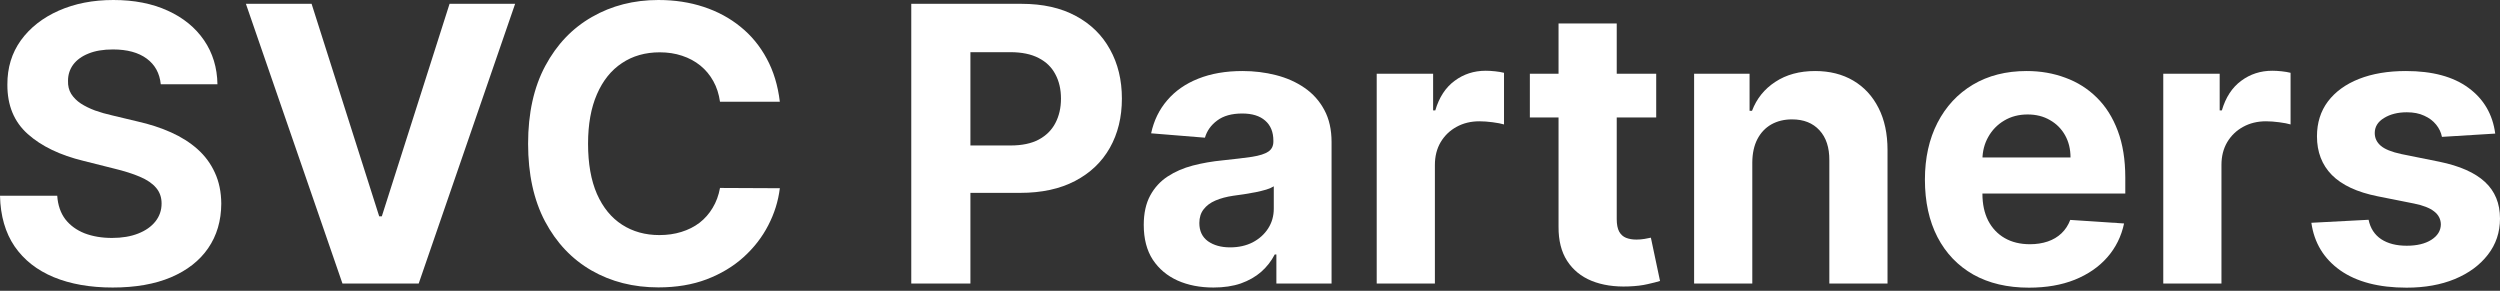 <?xml version="1.0" encoding="UTF-8"?> <svg xmlns="http://www.w3.org/2000/svg" width="705" height="82" viewBox="0 0 705 82" fill="none"><rect x="0" y="0" width="705" height="82" fill="#333333" stroke="none"/> <path d="M45.337 23.766C45.029 20.659 43.706 18.245 41.369 16.525C39.032 14.804 35.861 13.944 31.855 13.944C29.133 13.944 26.835 14.329 24.96 15.099C23.086 15.844 21.648 16.884 20.646 18.219C19.67 19.555 19.182 21.07 19.182 22.765C19.131 24.177 19.426 25.41 20.068 26.462C20.736 27.515 21.648 28.427 22.803 29.197C23.959 29.942 25.294 30.597 26.809 31.162C28.324 31.701 29.942 32.163 31.663 32.548L38.75 34.243C42.191 35.014 45.349 36.041 48.225 37.325C51.102 38.609 53.593 40.188 55.698 42.062C57.804 43.937 59.434 46.145 60.59 48.688C61.771 51.23 62.375 54.145 62.401 57.431C62.375 62.259 61.142 66.445 58.703 69.989C56.289 73.507 52.796 76.242 48.225 78.193C43.68 80.119 38.198 81.082 31.778 81.082C25.41 81.082 19.863 80.106 15.138 78.155C10.439 76.203 6.766 73.314 4.122 69.488C1.502 65.636 0.128 60.873 0 55.197H16.139C16.319 57.842 17.077 60.051 18.412 61.823C19.773 63.569 21.583 64.891 23.843 65.79C26.129 66.663 28.709 67.1 31.585 67.1C34.41 67.1 36.862 66.689 38.943 65.867C41.048 65.045 42.679 63.903 43.834 62.439C44.99 60.975 45.568 59.293 45.568 57.393C45.568 55.621 45.041 54.132 43.989 52.925C42.961 51.718 41.446 50.691 39.443 49.843C37.466 48.996 35.039 48.225 32.163 47.532L23.573 45.375C16.923 43.757 11.671 41.228 7.819 37.787C3.967 34.346 2.054 29.711 2.08 23.882C2.054 19.105 3.325 14.932 5.893 11.363C8.487 7.794 12.043 5.007 16.563 3.004C21.083 1.001 26.218 0 31.971 0C37.825 0 42.936 1.001 47.301 3.004C51.692 5.007 55.108 7.794 57.547 11.363C59.987 14.932 61.245 19.067 61.322 23.766H45.337Z" fill="white"></path> <path d="M87.871 1.079L106.938 61.014H107.67L126.775 1.079H145.264L118.07 79.965H96.576L69.344 1.079H87.871Z" fill="white"></path> <path d="M219.913 28.697H203.042C202.734 26.514 202.105 24.575 201.155 22.88C200.205 21.16 198.985 19.696 197.496 18.489C196.006 17.282 194.286 16.358 192.334 15.716C190.408 15.074 188.315 14.753 186.055 14.753C181.972 14.753 178.416 15.767 175.386 17.796C172.356 19.799 170.006 22.726 168.337 26.578C166.668 30.404 165.833 35.052 165.833 40.522C165.833 46.145 166.668 50.87 168.337 54.697C170.032 58.523 172.394 61.412 175.424 63.363C178.454 65.315 181.96 66.291 185.94 66.291C188.174 66.291 190.241 65.996 192.141 65.405C194.067 64.814 195.775 63.954 197.264 62.824C198.754 61.669 199.986 60.269 200.962 58.626C201.964 56.982 202.657 55.108 203.042 53.002L219.913 53.079C219.477 56.7 218.386 60.192 216.639 63.556C214.919 66.894 212.595 69.886 209.668 72.531C206.766 75.15 203.299 77.23 199.267 78.771C195.261 80.286 190.729 81.044 185.67 81.044C178.634 81.044 172.343 79.451 166.796 76.267C161.275 73.083 156.91 68.474 153.7 62.439C150.515 56.404 148.923 49.099 148.923 40.522C148.923 31.919 150.541 24.601 153.777 18.566C157.012 12.531 161.403 7.935 166.95 4.776C172.497 1.592 178.737 0 185.67 0C190.241 0 194.478 0.642 198.382 1.926C202.31 3.21 205.79 5.084 208.82 7.55C211.85 9.989 214.315 12.981 216.216 16.525C218.142 20.068 219.374 24.126 219.913 28.697Z" fill="white"></path> <path d="M256.978 79.965V1.079H288.101C294.085 1.079 299.182 2.221 303.393 4.507C307.605 6.766 310.815 9.912 313.023 13.944C315.257 17.95 316.374 22.572 316.374 27.811C316.374 33.049 315.244 37.671 312.985 41.677C310.725 45.683 307.451 48.803 303.162 51.037C298.9 53.272 293.738 54.389 287.678 54.389H267.841V41.023H284.981C288.191 41.023 290.836 40.47 292.916 39.366C295.022 38.236 296.588 36.683 297.616 34.705C298.668 32.703 299.195 30.404 299.195 27.811C299.195 25.191 298.668 22.906 297.616 20.954C296.588 18.977 295.022 17.449 292.916 16.37C290.811 15.266 288.14 14.714 284.904 14.714H273.657V79.965H256.978Z" fill="white"></path> <path d="M342.182 81.082C338.407 81.082 335.043 80.427 332.09 79.118C329.137 77.782 326.8 75.818 325.079 73.224C323.385 70.605 322.537 67.344 322.537 63.441C322.537 60.154 323.141 57.393 324.348 55.159C325.555 52.925 327.198 51.127 329.278 49.766C331.358 48.405 333.721 47.378 336.365 46.685C339.036 45.992 341.835 45.504 344.763 45.221C348.204 44.862 350.977 44.528 353.083 44.22C355.188 43.886 356.716 43.398 357.666 42.756C358.617 42.114 359.092 41.164 359.092 39.906V39.674C359.092 37.235 358.321 35.347 356.78 34.012C355.265 32.677 353.108 32.009 350.309 32.009C347.356 32.009 345.007 32.664 343.26 33.974C341.514 35.258 340.359 36.875 339.794 38.827L324.617 37.594C325.388 33.999 326.903 30.892 329.162 28.273C331.422 25.628 334.337 23.599 337.906 22.187C341.501 20.749 345.661 20.03 350.386 20.03C353.673 20.03 356.819 20.415 359.823 21.185C362.854 21.956 365.537 23.15 367.874 24.768C370.236 26.385 372.098 28.465 373.459 31.008C374.82 33.524 375.501 36.541 375.501 40.06V79.965H359.939V71.76H359.477C358.527 73.609 357.255 75.24 355.663 76.652C354.071 78.039 352.158 79.13 349.924 79.927C347.69 80.697 345.109 81.082 342.182 81.082ZM346.881 69.758C349.295 69.758 351.426 69.282 353.275 68.332C355.124 67.357 356.575 66.047 357.628 64.403C358.681 62.76 359.207 60.898 359.207 58.818V52.54C358.694 52.873 357.987 53.182 357.089 53.464C356.216 53.721 355.227 53.965 354.123 54.196C353.018 54.401 351.914 54.594 350.81 54.774C349.706 54.928 348.704 55.069 347.806 55.197C345.88 55.48 344.198 55.929 342.76 56.546C341.322 57.162 340.205 57.996 339.408 59.049C338.612 60.077 338.214 61.361 338.214 62.901C338.214 65.135 339.023 66.843 340.641 68.024C342.285 69.18 344.365 69.758 346.881 69.758Z" fill="white"></path> <path d="M388.231 79.965V20.8H404.139V31.123H404.756C405.834 27.451 407.645 24.678 410.187 22.803C412.729 20.903 415.656 19.953 418.969 19.953C419.791 19.953 420.677 20.004 421.627 20.107C422.577 20.209 423.412 20.351 424.131 20.53V35.091C423.36 34.859 422.295 34.654 420.934 34.474C419.573 34.295 418.327 34.205 417.197 34.205C414.783 34.205 412.626 34.731 410.726 35.784C408.851 36.811 407.362 38.249 406.258 40.098C405.179 41.947 404.64 44.078 404.64 46.492V79.965H388.231Z" fill="white"></path> <path d="M467.05 20.8V33.126H431.42V20.8H467.05ZM439.509 6.625H455.918V61.784C455.918 63.299 456.149 64.481 456.612 65.328C457.074 66.15 457.716 66.727 458.538 67.061C459.385 67.395 460.361 67.562 461.465 67.562C462.235 67.562 463.006 67.498 463.776 67.369C464.546 67.215 465.137 67.1 465.548 67.023L468.129 79.233C467.307 79.49 466.151 79.785 464.662 80.119C463.173 80.479 461.362 80.697 459.231 80.774C455.276 80.928 451.81 80.402 448.831 79.195C445.878 77.988 443.579 76.113 441.936 73.571C440.292 71.029 439.484 67.819 439.509 63.941V6.625Z" fill="white"></path> <path d="M494.148 45.76V79.965H477.739V20.8H493.378V31.239H494.071C495.381 27.798 497.576 25.076 500.658 23.073C503.739 21.044 507.476 20.03 511.867 20.03C515.975 20.03 519.558 20.929 522.614 22.726C525.669 24.524 528.045 27.092 529.74 30.43C531.434 33.742 532.282 37.697 532.282 42.294V79.965H515.873V45.221C515.898 41.6 514.974 38.776 513.099 36.747C511.225 34.693 508.644 33.665 505.357 33.665C503.149 33.665 501.197 34.141 499.502 35.091C497.833 36.041 496.523 37.427 495.573 39.251C494.649 41.048 494.174 43.218 494.148 45.76Z" fill="white"></path> <path d="M572.178 81.121C566.092 81.121 560.853 79.888 556.462 77.423C552.096 74.932 548.733 71.414 546.37 66.869C544.008 62.298 542.826 56.892 542.826 50.652C542.826 44.566 544.008 39.225 546.37 34.628C548.733 30.032 552.058 26.45 556.346 23.882C560.661 21.314 565.719 20.03 571.523 20.03C575.426 20.03 579.06 20.659 582.424 21.917C585.813 23.15 588.766 25.012 591.283 27.502C593.825 29.993 595.803 33.126 597.215 36.901C598.627 40.65 599.333 45.041 599.333 50.074V54.581H549.375V44.412H583.887C583.887 42.05 583.374 39.957 582.347 38.134C581.319 36.31 579.894 34.885 578.071 33.858C576.273 32.805 574.181 32.279 571.792 32.279C569.302 32.279 567.093 32.856 565.167 34.012C563.267 35.142 561.778 36.67 560.699 38.596C559.62 40.496 559.068 42.615 559.043 44.951V54.62C559.043 57.547 559.582 60.077 560.661 62.208C561.765 64.339 563.318 65.983 565.321 67.138C567.324 68.294 569.7 68.872 572.447 68.872C574.271 68.872 575.94 68.615 577.455 68.101C578.97 67.588 580.267 66.817 581.345 65.79C582.424 64.763 583.245 63.505 583.81 62.015L598.987 63.017C598.216 66.663 596.637 69.847 594.249 72.569C591.886 75.266 588.831 77.371 585.081 78.886C581.358 80.376 577.057 81.121 572.178 81.121Z" fill="white"></path> <path d="M610.042 79.965V20.8H625.95V31.123H626.566C627.645 27.451 629.455 24.678 631.997 22.803C634.54 20.903 637.467 19.953 640.78 19.953C641.601 19.953 642.487 20.004 643.437 20.107C644.388 20.209 645.222 20.351 645.941 20.53V35.091C645.171 34.859 644.105 34.654 642.744 34.474C641.383 34.295 640.138 34.205 639.008 34.205C636.594 34.205 634.437 34.731 632.537 35.784C630.662 36.811 629.173 38.249 628.068 40.098C626.99 41.947 626.451 44.078 626.451 46.492V79.965H610.042Z" fill="white"></path> <path d="M703.652 37.671L688.63 38.596C688.373 37.312 687.821 36.156 686.973 35.129C686.126 34.076 685.009 33.242 683.622 32.625C682.261 31.983 680.631 31.663 678.73 31.663C676.188 31.663 674.044 32.202 672.298 33.28C670.551 34.333 669.678 35.745 669.678 37.517C669.678 38.93 670.243 40.124 671.373 41.1C672.503 42.075 674.442 42.859 677.19 43.449L687.898 45.606C693.65 46.788 697.938 48.688 700.763 51.307C703.588 53.926 705 57.367 705 61.63C705 65.508 703.857 68.91 701.572 71.838C699.312 74.765 696.205 77.05 692.25 78.694C688.321 80.312 683.789 81.121 678.653 81.121C670.821 81.121 664.581 79.49 659.933 76.229C655.311 72.942 652.602 68.474 651.806 62.824L667.945 61.977C668.433 64.365 669.614 66.188 671.489 67.446C673.363 68.679 675.764 69.295 678.692 69.295C681.568 69.295 683.879 68.743 685.625 67.639C687.397 66.509 688.296 65.058 688.321 63.286C688.296 61.797 687.667 60.577 686.434 59.627C685.201 58.651 683.301 57.907 680.733 57.393L670.487 55.352C664.709 54.196 660.408 52.193 657.583 49.343C654.784 46.492 653.385 42.859 653.385 38.442C653.385 34.641 654.412 31.367 656.466 28.619C658.546 25.872 661.461 23.753 665.21 22.264C668.985 20.774 673.402 20.03 678.461 20.03C685.933 20.03 691.814 21.609 696.102 24.768C700.416 27.926 702.933 32.227 703.652 37.671Z" fill="white"></path> </svg> 